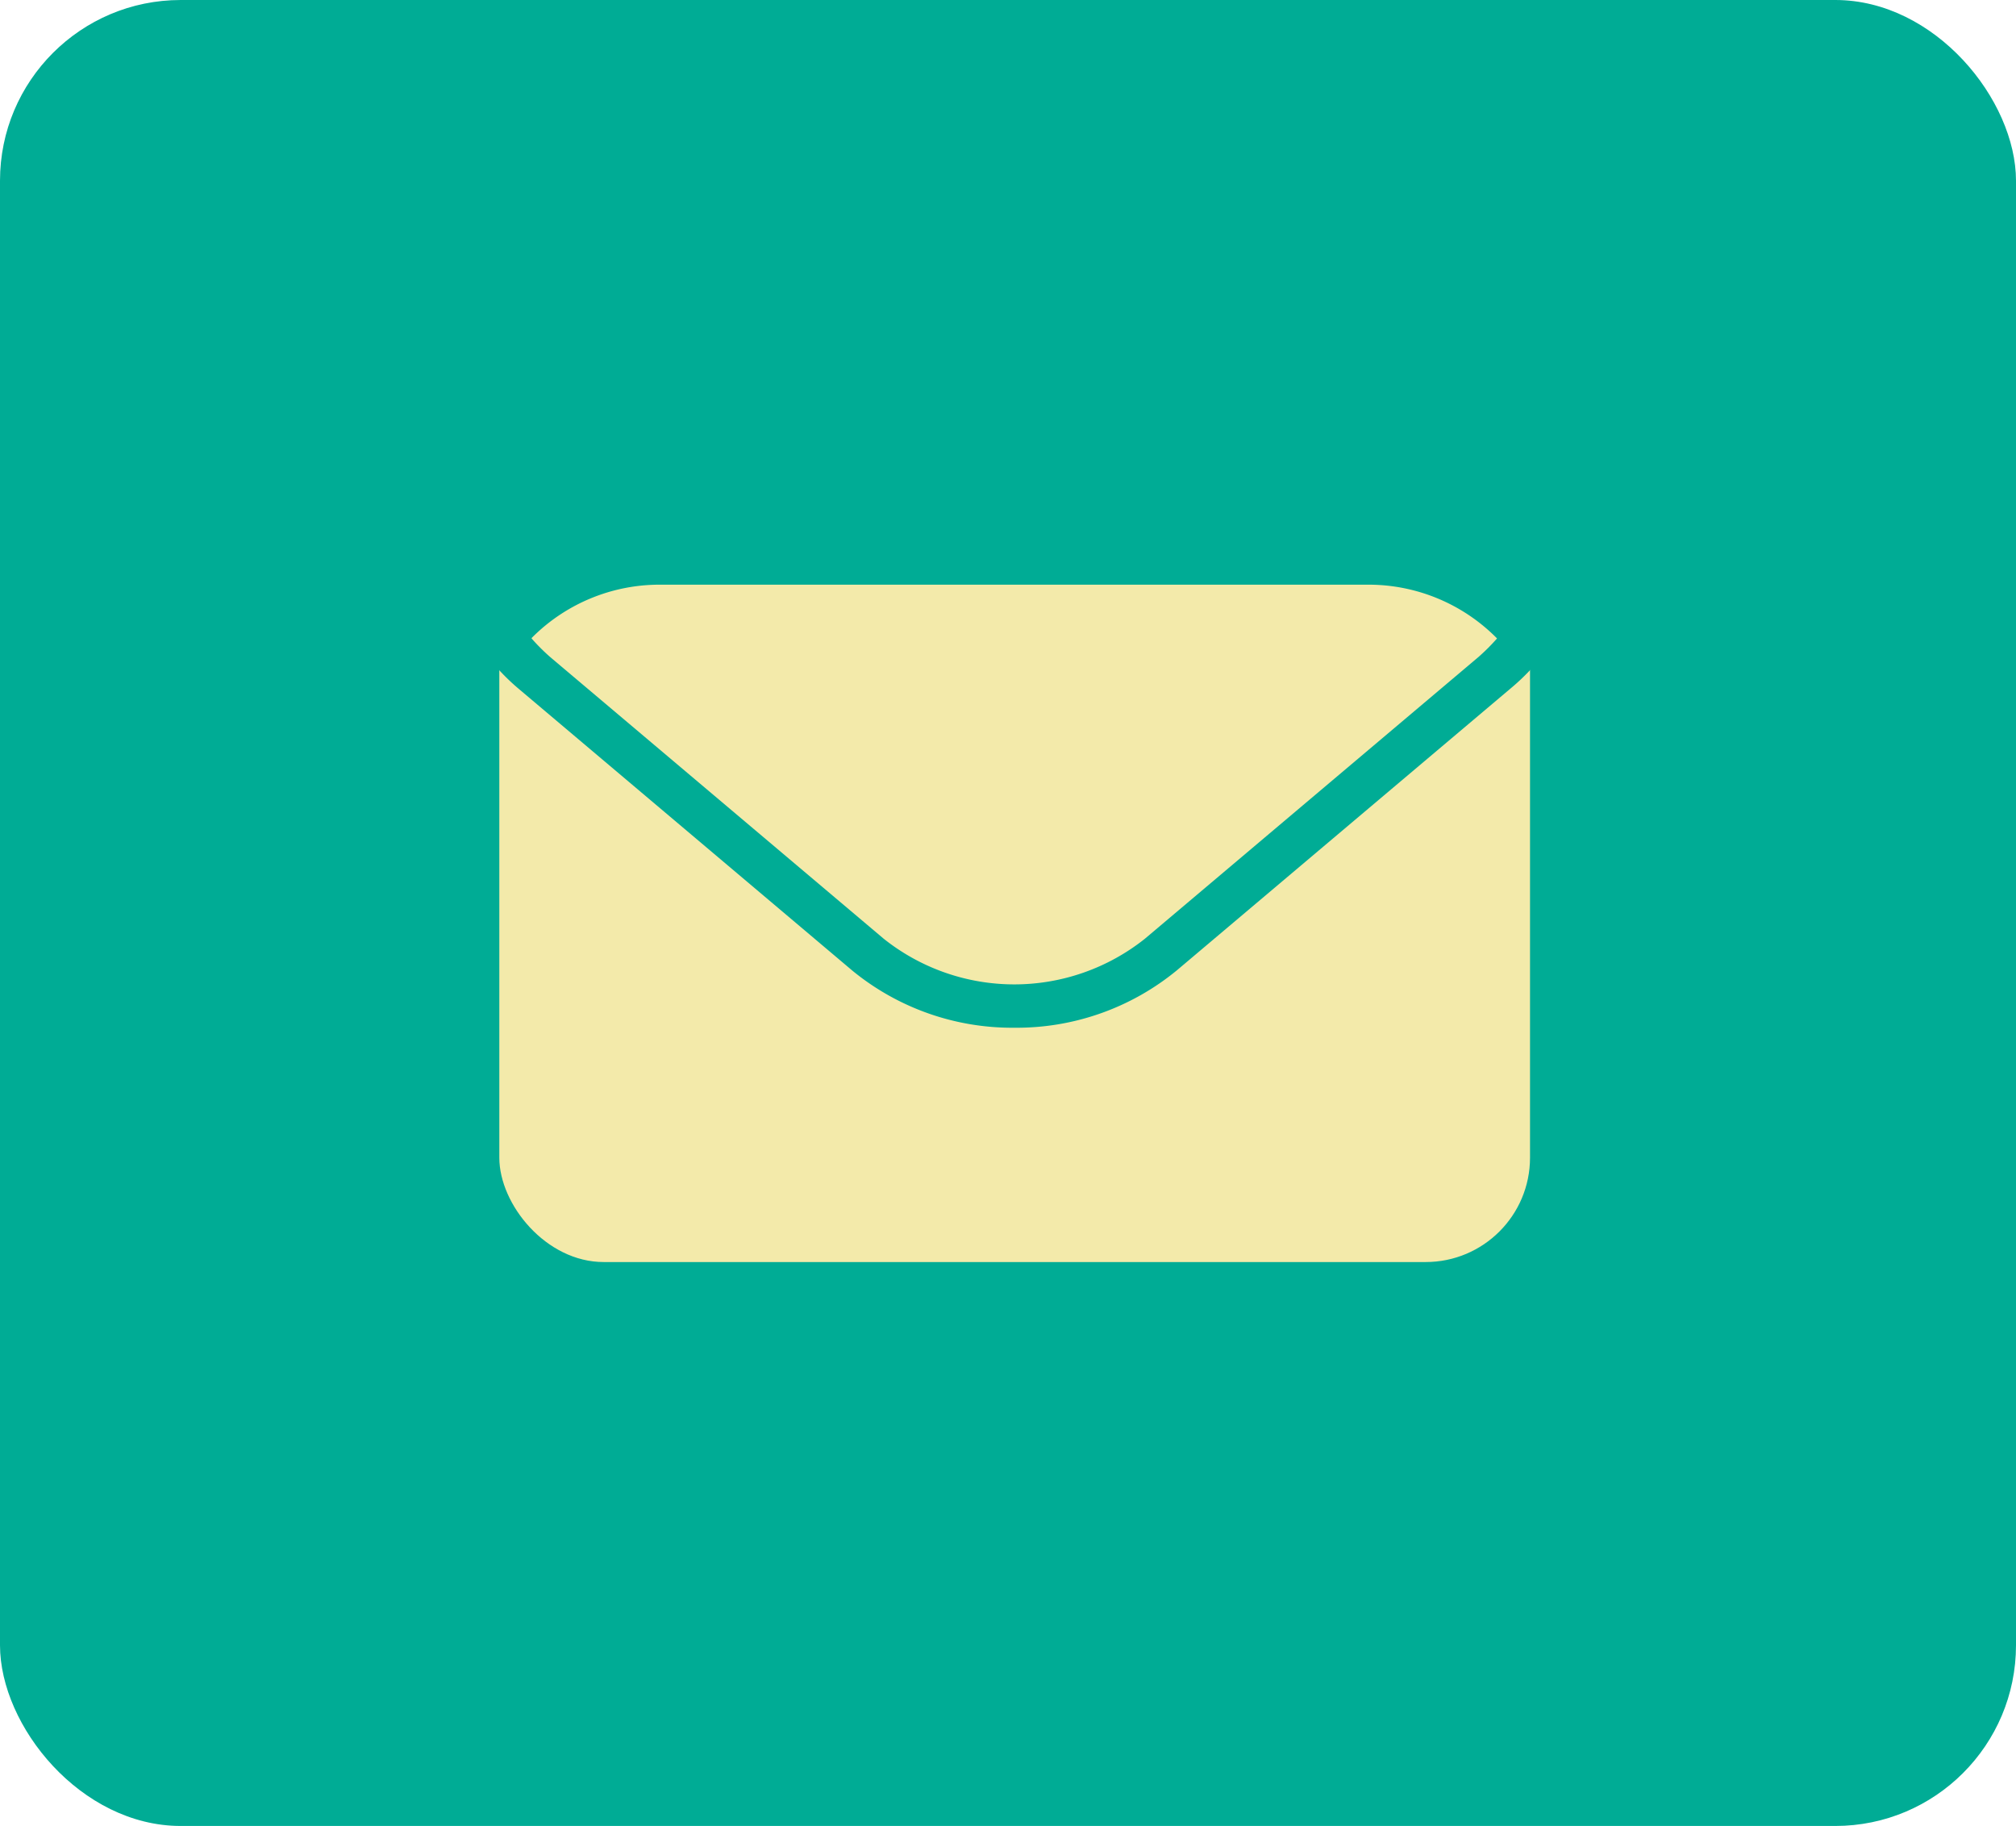 <svg xmlns="http://www.w3.org/2000/svg" viewBox="0 0 108.77 98.5"><defs><style>.cls-1{fill:#00ac95;}.cls-2{fill:#f3eaaa;}</style></defs><title>sp_mail</title><g id="レイヤー_2" data-name="レイヤー 2"><g id="レイヤー_3" data-name="レイヤー 3"><rect class="cls-1" width="108.77" height="98.5" rx="9.75" ry="9.75"/><rect class="cls-2" x="26.94" y="30.31" width="55.61" height="37.77" rx="5.63" ry="5.63"/><path class="cls-1" d="M54.74,55.44A13.6,13.6,0,0,1,46,52.37L28,37.17A11.63,11.63,0,0,1,26,35l-.49-.7.53-.67a12.3,12.3,0,0,1,9.6-4.55H73.86a12.3,12.3,0,0,1,9.6,4.55l.53.67-.49.7a11.66,11.66,0,0,1-2,2.14l-18,15.2A13.6,13.6,0,0,1,54.74,55.44Zm-26.06-21a11,11,0,0,0,1,1l18,15.2a11.31,11.31,0,0,0,14.09,0l18-15.2a11,11,0,0,0,1-1,9.73,9.73,0,0,0-6.94-2.9H35.63A9.72,9.72,0,0,0,28.69,34.41Z"/></g></g></svg>